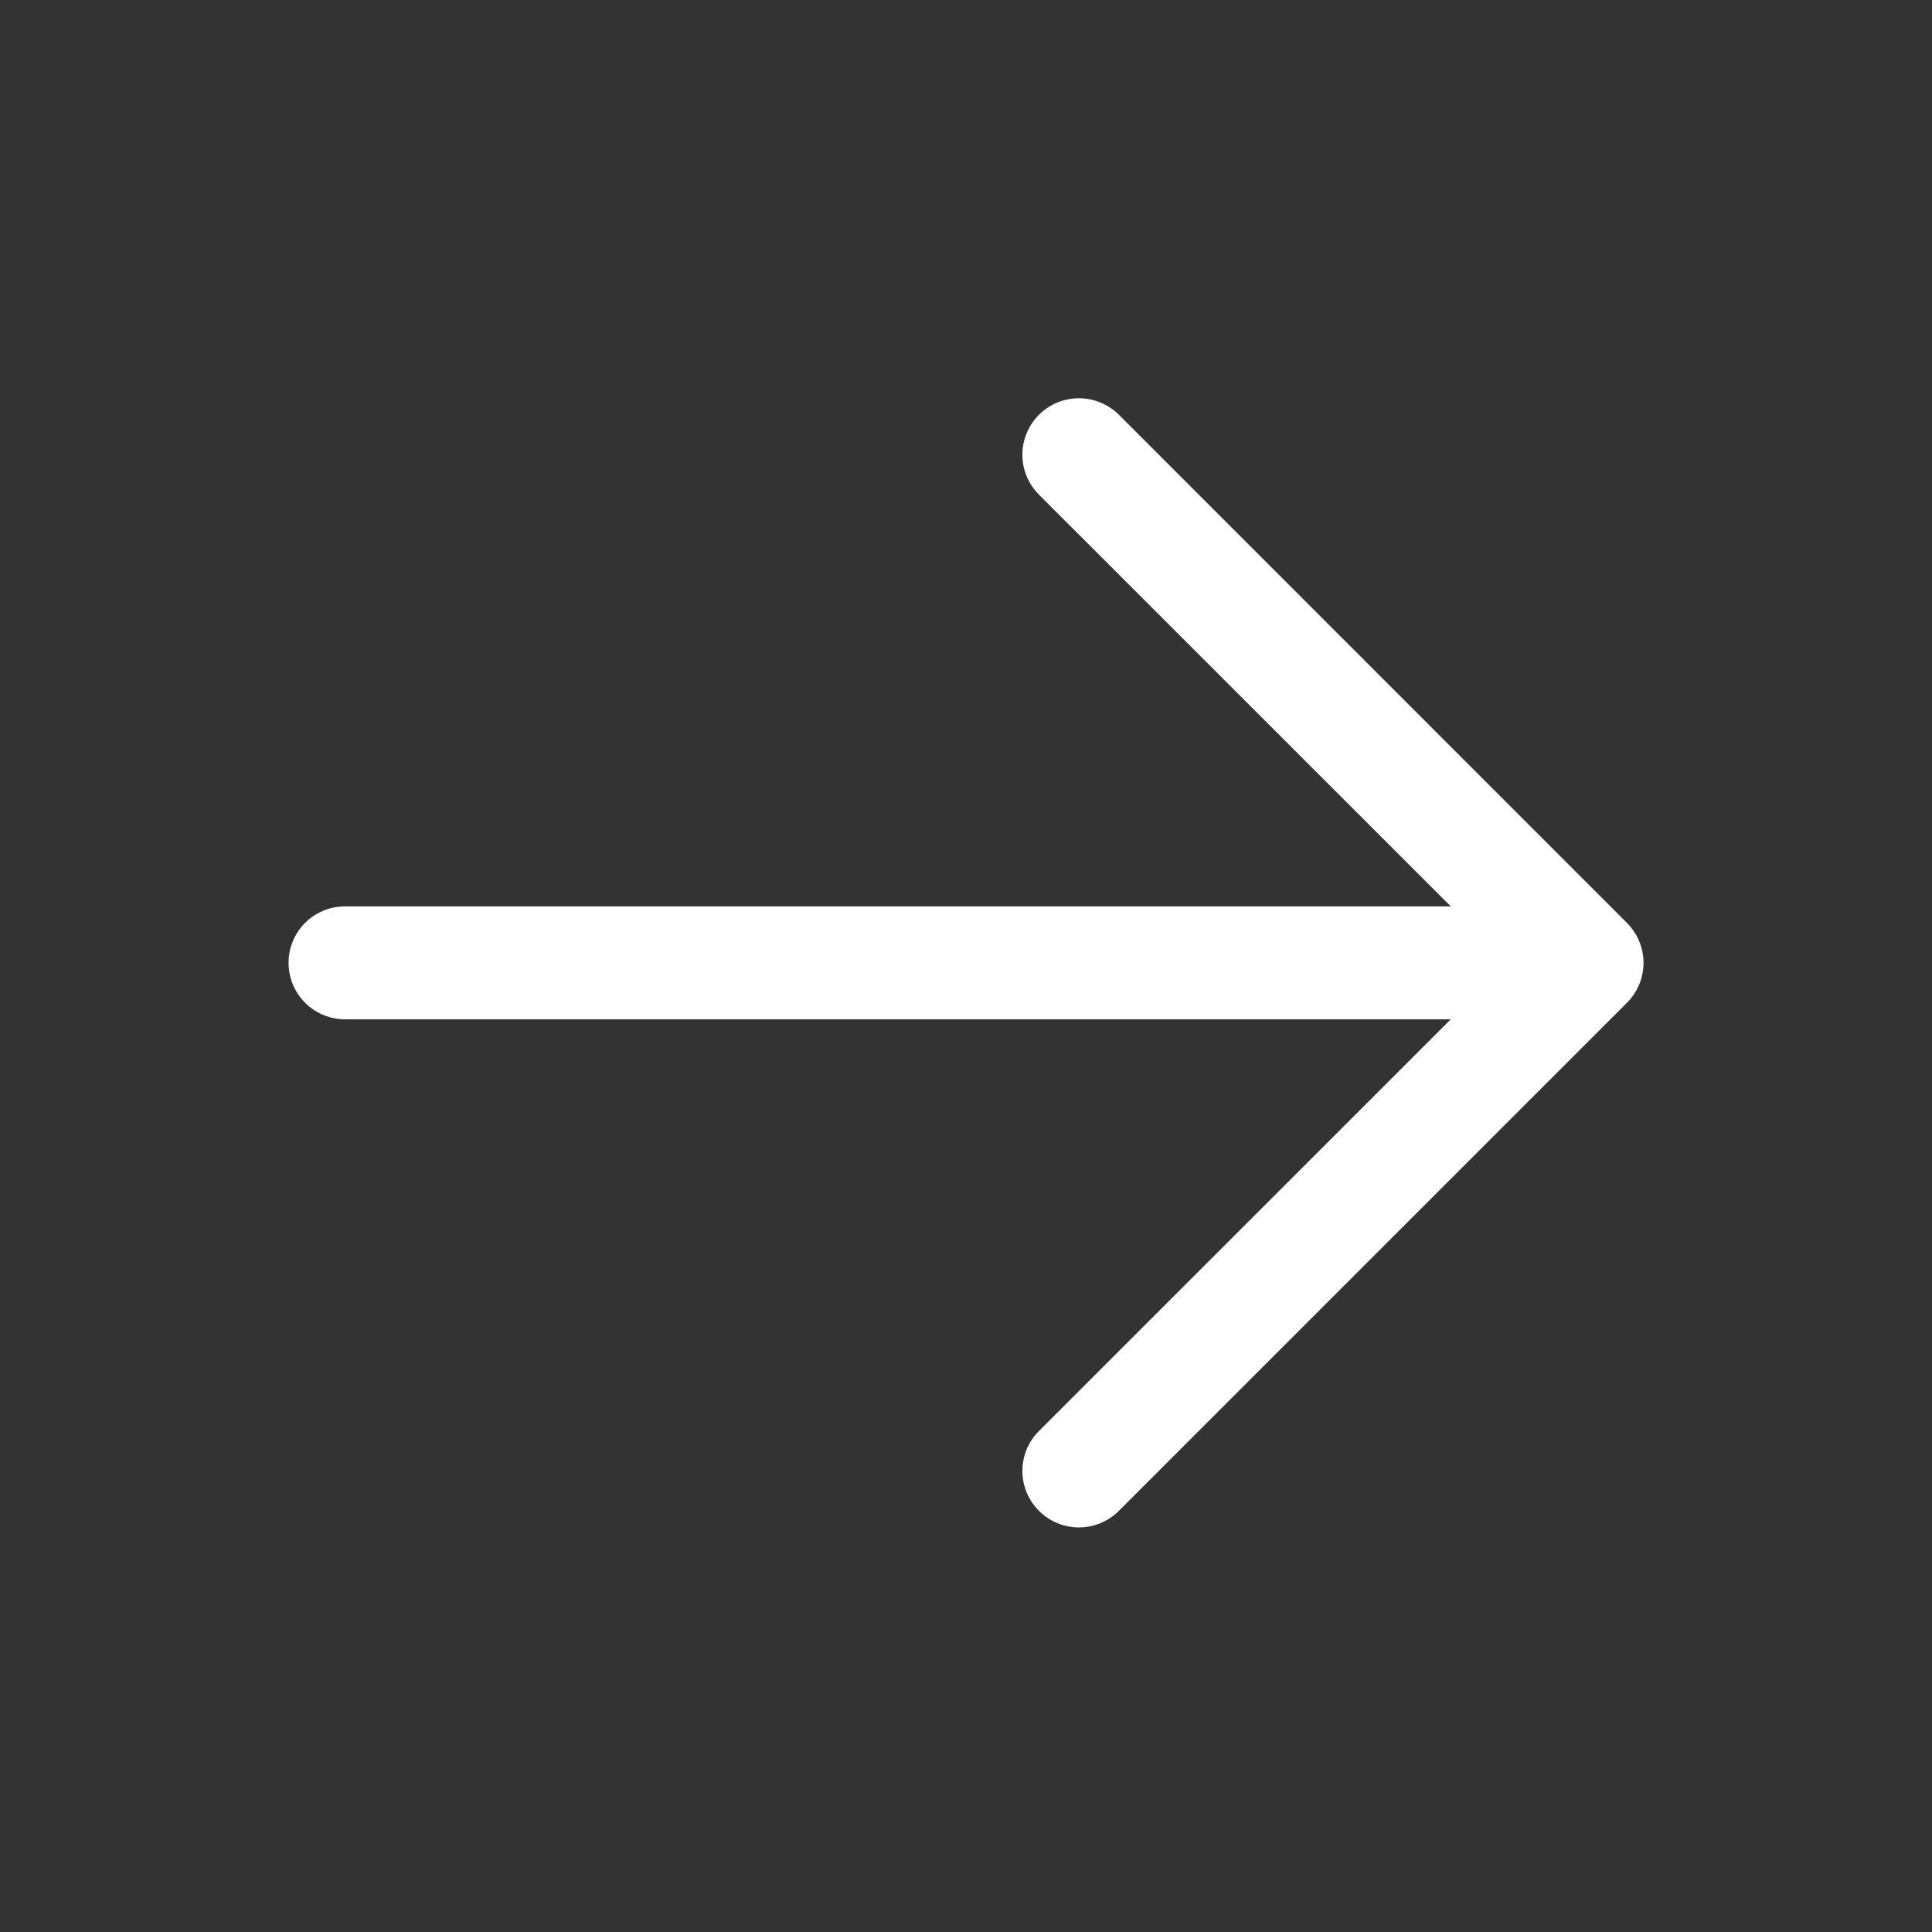 <svg width="22" height="22" viewBox="0 0 22 22" fill="none" xmlns="http://www.w3.org/2000/svg">
<rect x="0" y="0" width="22" height="22" fill="#333333" stroke="none"/>
<g id="ArrowRight">
<path id="Vector" d="M18.526 11.419L12.741 17.204C12.62 17.325 12.456 17.393 12.286 17.393C12.115 17.393 11.951 17.325 11.831 17.204C11.71 17.084 11.642 16.92 11.642 16.75C11.642 16.579 11.71 16.415 11.831 16.295L16.52 11.607H3.929C3.758 11.607 3.594 11.539 3.474 11.418C3.353 11.298 3.286 11.134 3.286 10.964C3.286 10.793 3.353 10.63 3.474 10.509C3.594 10.389 3.758 10.321 3.929 10.321H16.52L11.831 5.633C11.71 5.512 11.642 5.349 11.642 5.178C11.642 5.008 11.71 4.844 11.831 4.723C11.951 4.603 12.115 4.535 12.286 4.535C12.456 4.535 12.62 4.603 12.741 4.723L18.526 10.509C18.586 10.569 18.633 10.64 18.666 10.718C18.698 10.796 18.715 10.879 18.715 10.964C18.715 11.048 18.698 11.132 18.666 11.21C18.633 11.288 18.586 11.359 18.526 11.419Z" fill="white"/>
</g>
</svg>
